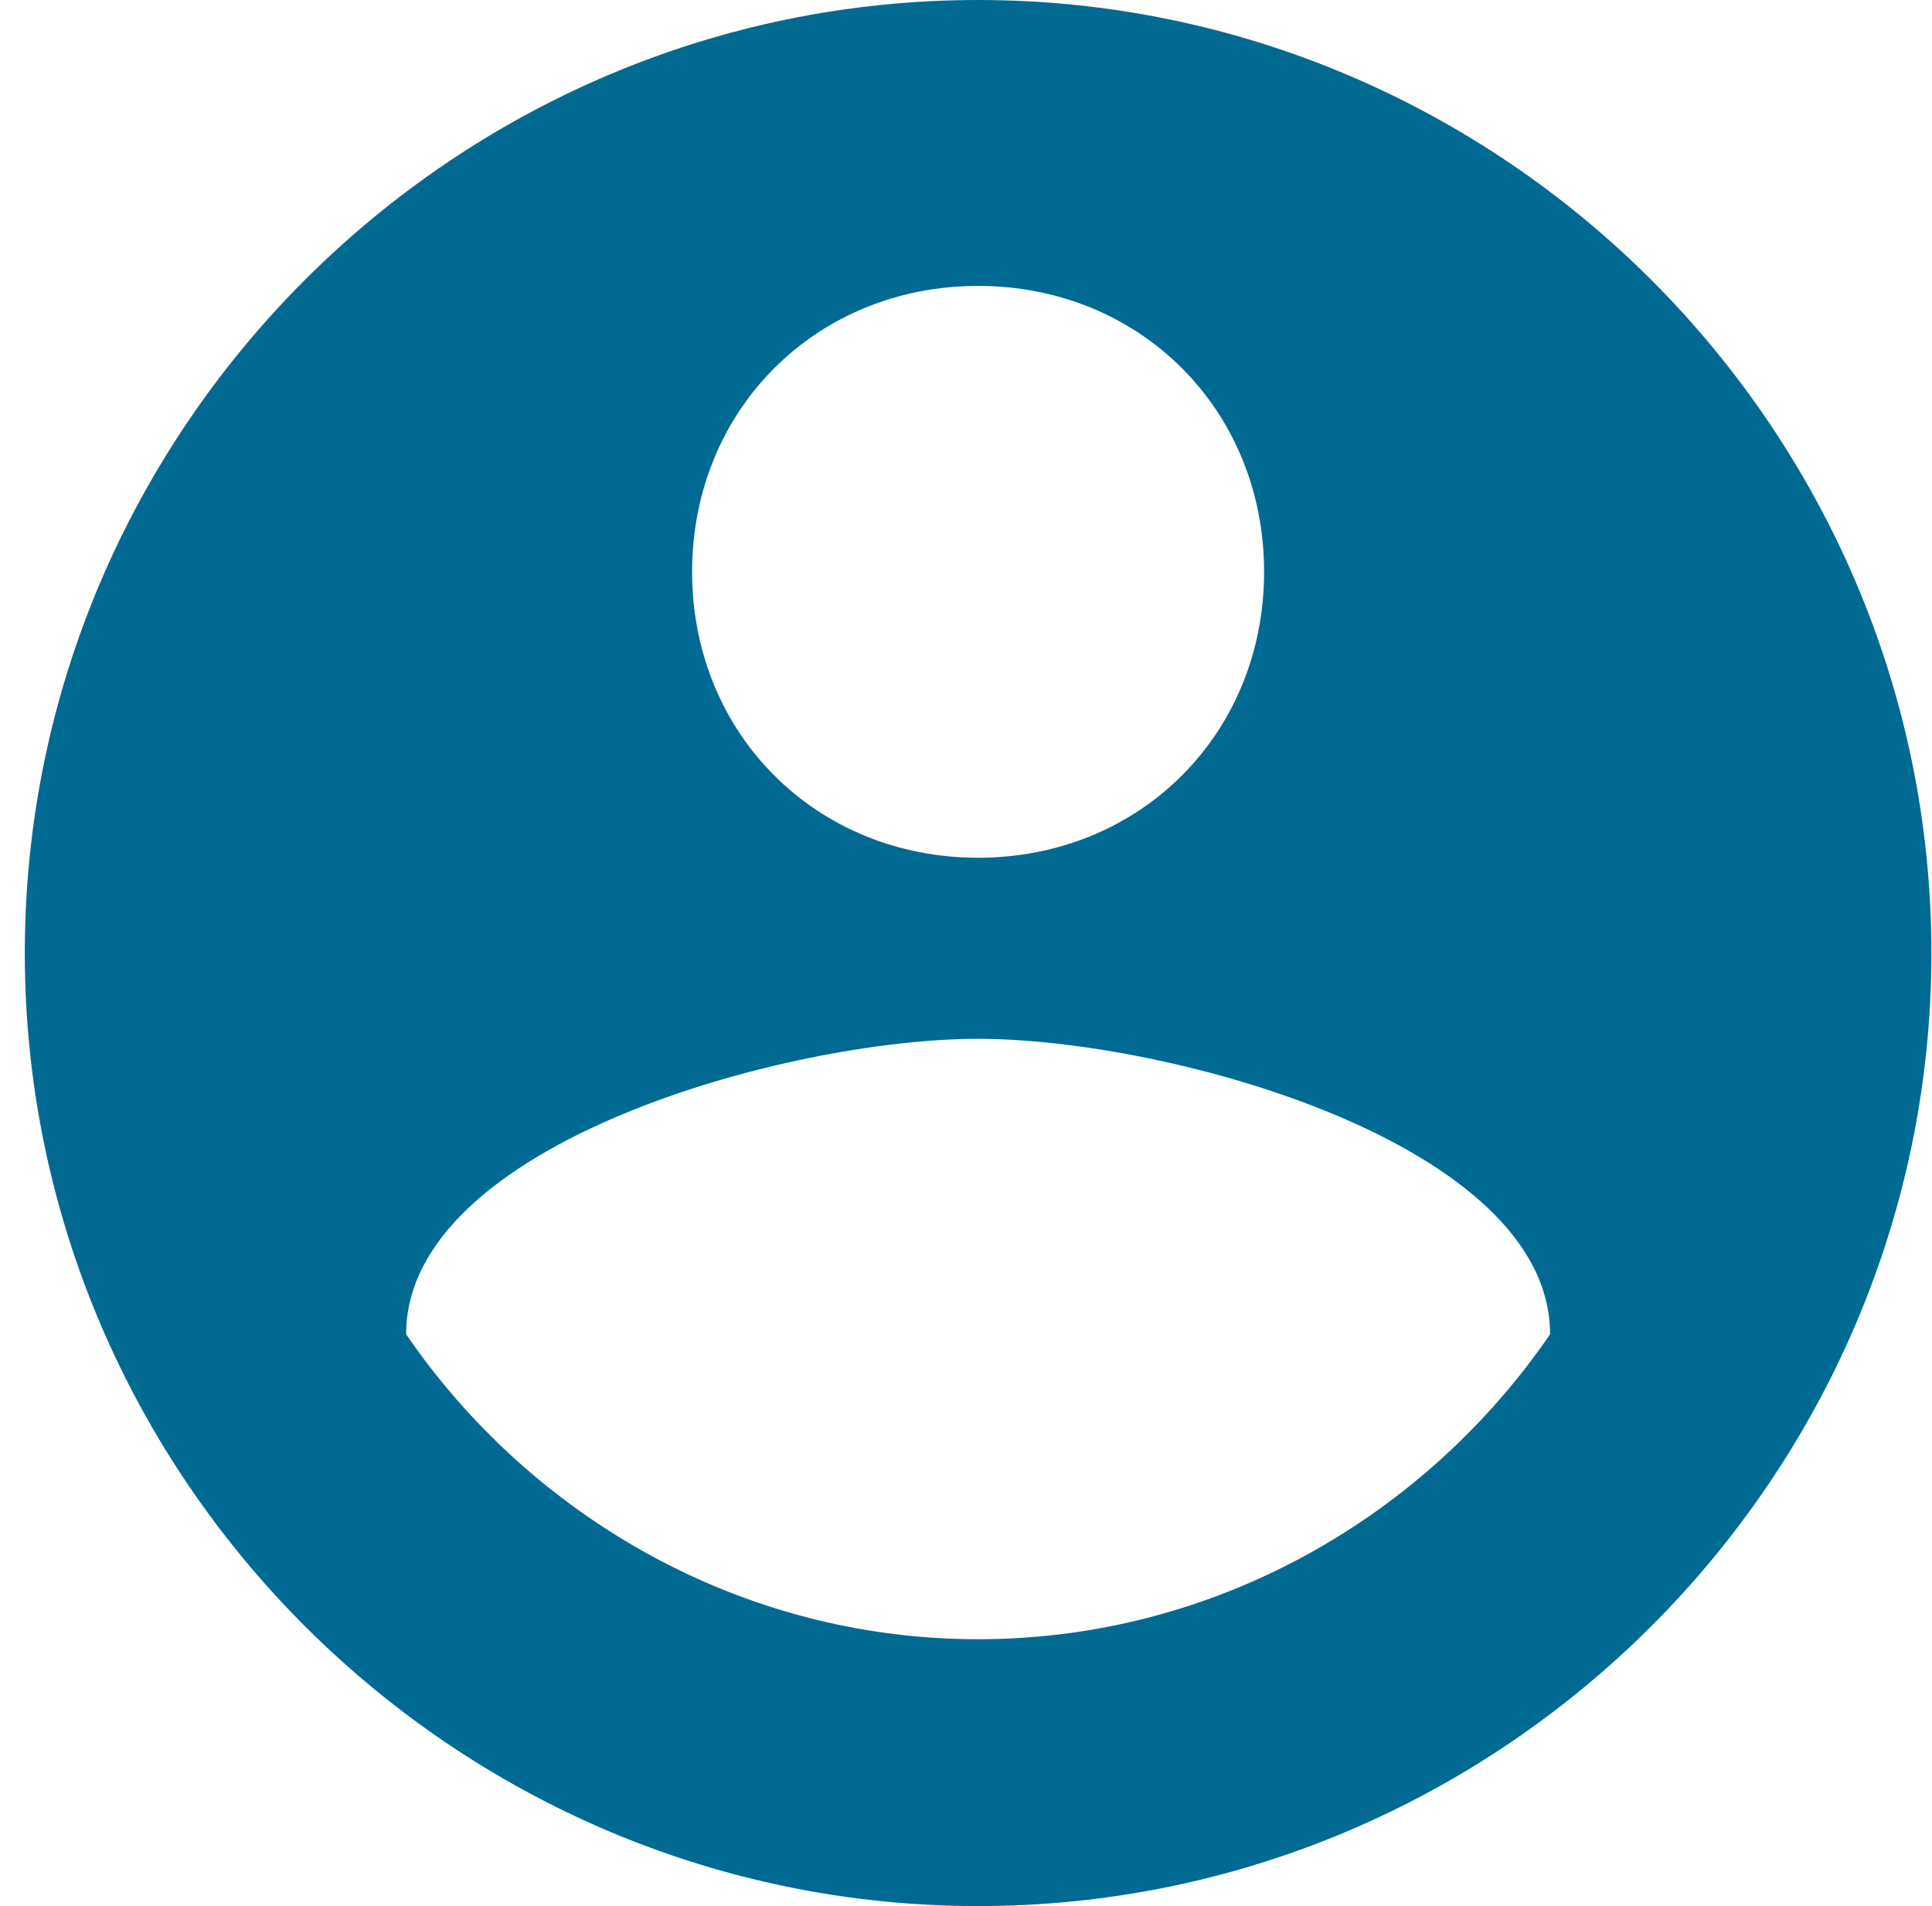 <svg xmlns="http://www.w3.org/2000/svg" width="76" height="75" viewBox="0 0 76 75">
  <path fill="#006A93" fill-rule="evenodd" d="M421.476,1 C400.851,1 383.976,17.875 383.976,38.5 C383.976,59.125 400.851,76 421.476,76 C442.101,76 458.976,59.125 458.976,38.5 C458.976,17.875 442.101,1 421.476,1 L421.476,1 Z M421.476,12.25 C427.851,12.25 432.726,17.125 432.726,23.5 C432.726,29.875 427.851,34.75 421.476,34.75 C415.101,34.75 410.226,29.875 410.226,23.5 C410.226,17.125 415.101,12.25 421.476,12.25 L421.476,12.25 Z M421.476,65.5 C412.101,65.5 403.851,60.625 398.976,53.5 C398.976,46 413.976,41.875 421.476,41.875 C428.976,41.875 443.976,46 443.976,53.5 C439.101,60.625 430.851,65.5 421.476,65.5 L421.476,65.5 Z" transform="translate(-383 -1)"/>
</svg>
